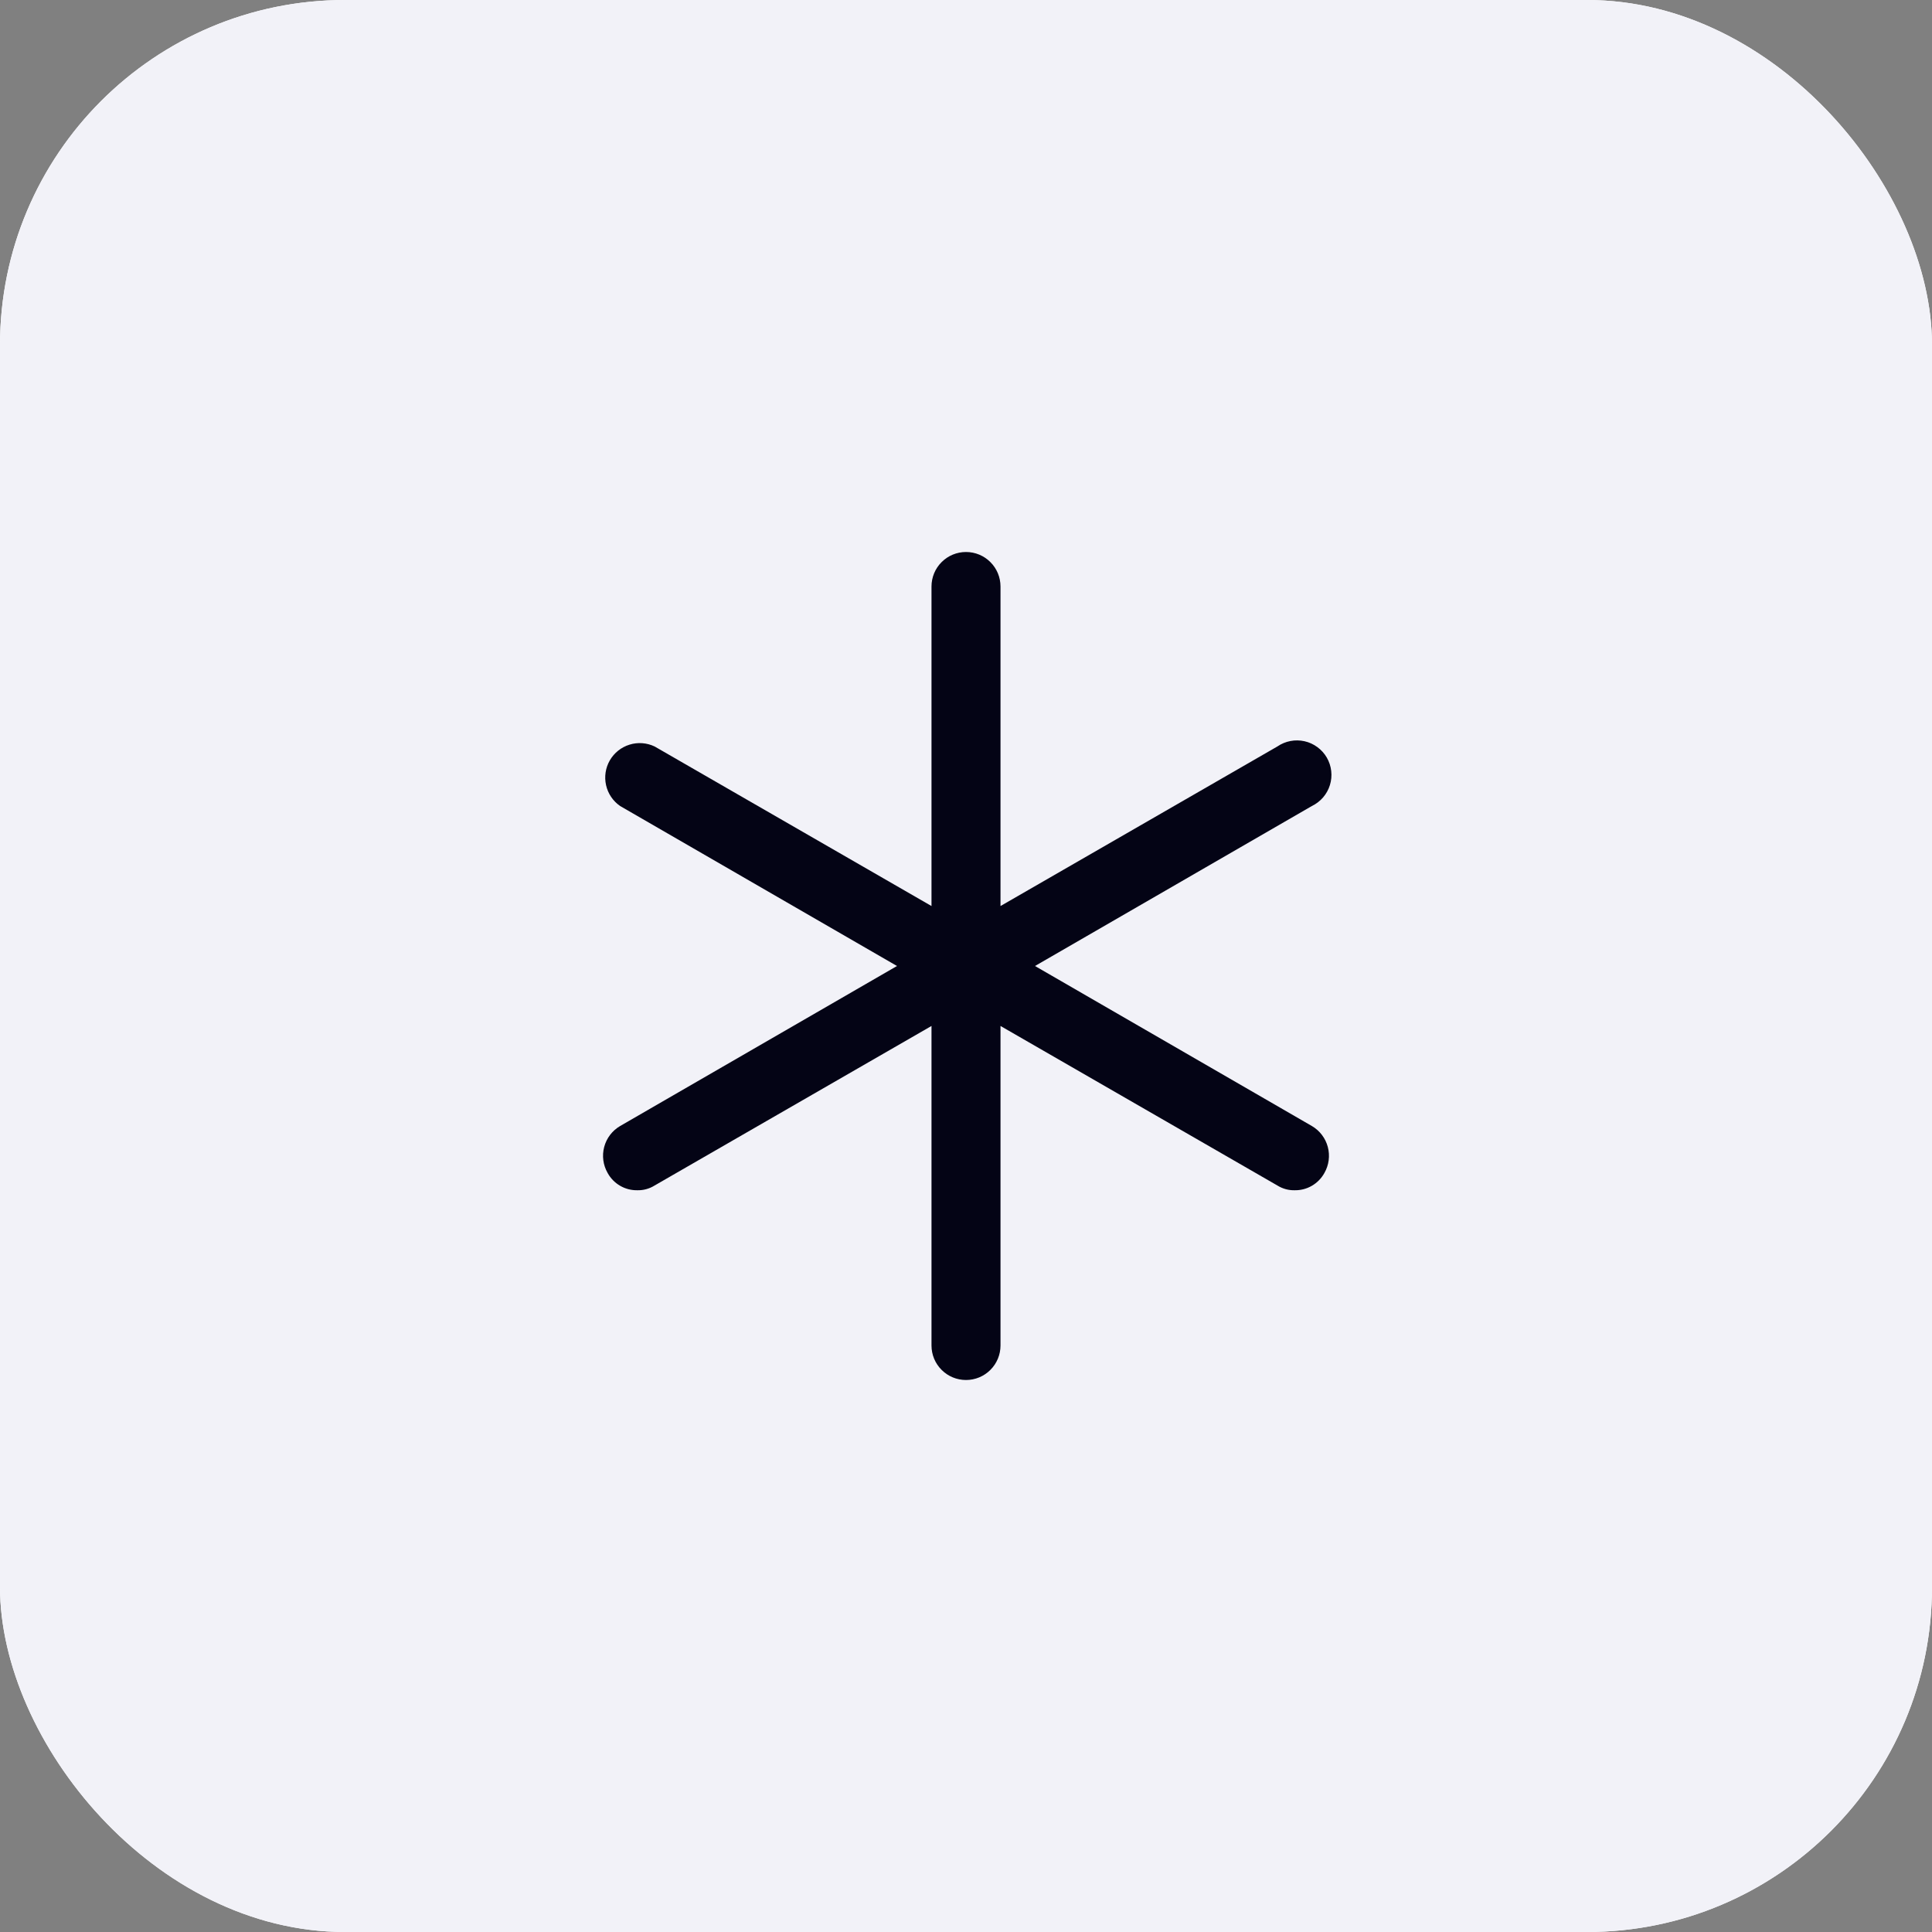 <svg width="56" height="56" viewBox="0 0 56 56" fill="none" xmlns="http://www.w3.org/2000/svg">
<rect x="0" y="0" width="56" height="56" fill="#808080" stroke="none"/>
<rect width="56" height="56" rx="10" fill="white"/>
<rect width="56" height="56" rx="10" fill="#F2F2F8"/>
<path d="M38.388 34C38.303 34.154 38.178 34.282 38.026 34.37C37.874 34.459 37.701 34.503 37.525 34.5C37.349 34.504 37.175 34.456 37.025 34.362L29 29.738V39C29 39.265 28.895 39.52 28.707 39.707C28.52 39.895 28.265 40 28 40C27.735 40 27.48 39.895 27.293 39.707C27.105 39.52 27 39.265 27 39V29.738L18.975 34.362C18.825 34.456 18.651 34.504 18.475 34.5C18.299 34.503 18.126 34.459 17.974 34.37C17.822 34.282 17.697 34.154 17.613 34C17.481 33.771 17.445 33.499 17.513 33.244C17.581 32.989 17.747 32.771 17.975 32.638L26 28L17.975 23.363C17.768 23.22 17.622 23.004 17.567 22.758C17.512 22.513 17.551 22.255 17.677 22.038C17.804 21.82 18.007 21.658 18.248 21.584C18.488 21.509 18.748 21.529 18.975 21.637L27 26.262V17C27 16.735 27.105 16.48 27.293 16.293C27.48 16.105 27.735 16 28 16C28.265 16 28.52 16.105 28.707 16.293C28.895 16.48 29 16.735 29 17V26.262L37.025 21.637C37.139 21.559 37.267 21.505 37.403 21.479C37.538 21.453 37.677 21.455 37.812 21.485C37.946 21.515 38.073 21.573 38.184 21.655C38.295 21.736 38.389 21.84 38.458 21.959C38.527 22.079 38.571 22.211 38.586 22.348C38.602 22.485 38.589 22.624 38.548 22.756C38.508 22.887 38.44 23.009 38.35 23.114C38.26 23.218 38.149 23.303 38.025 23.363L30 28L38.025 32.638C38.253 32.771 38.419 32.989 38.487 33.244C38.555 33.499 38.519 33.771 38.388 34Z" fill="#040415"/>
</svg>
